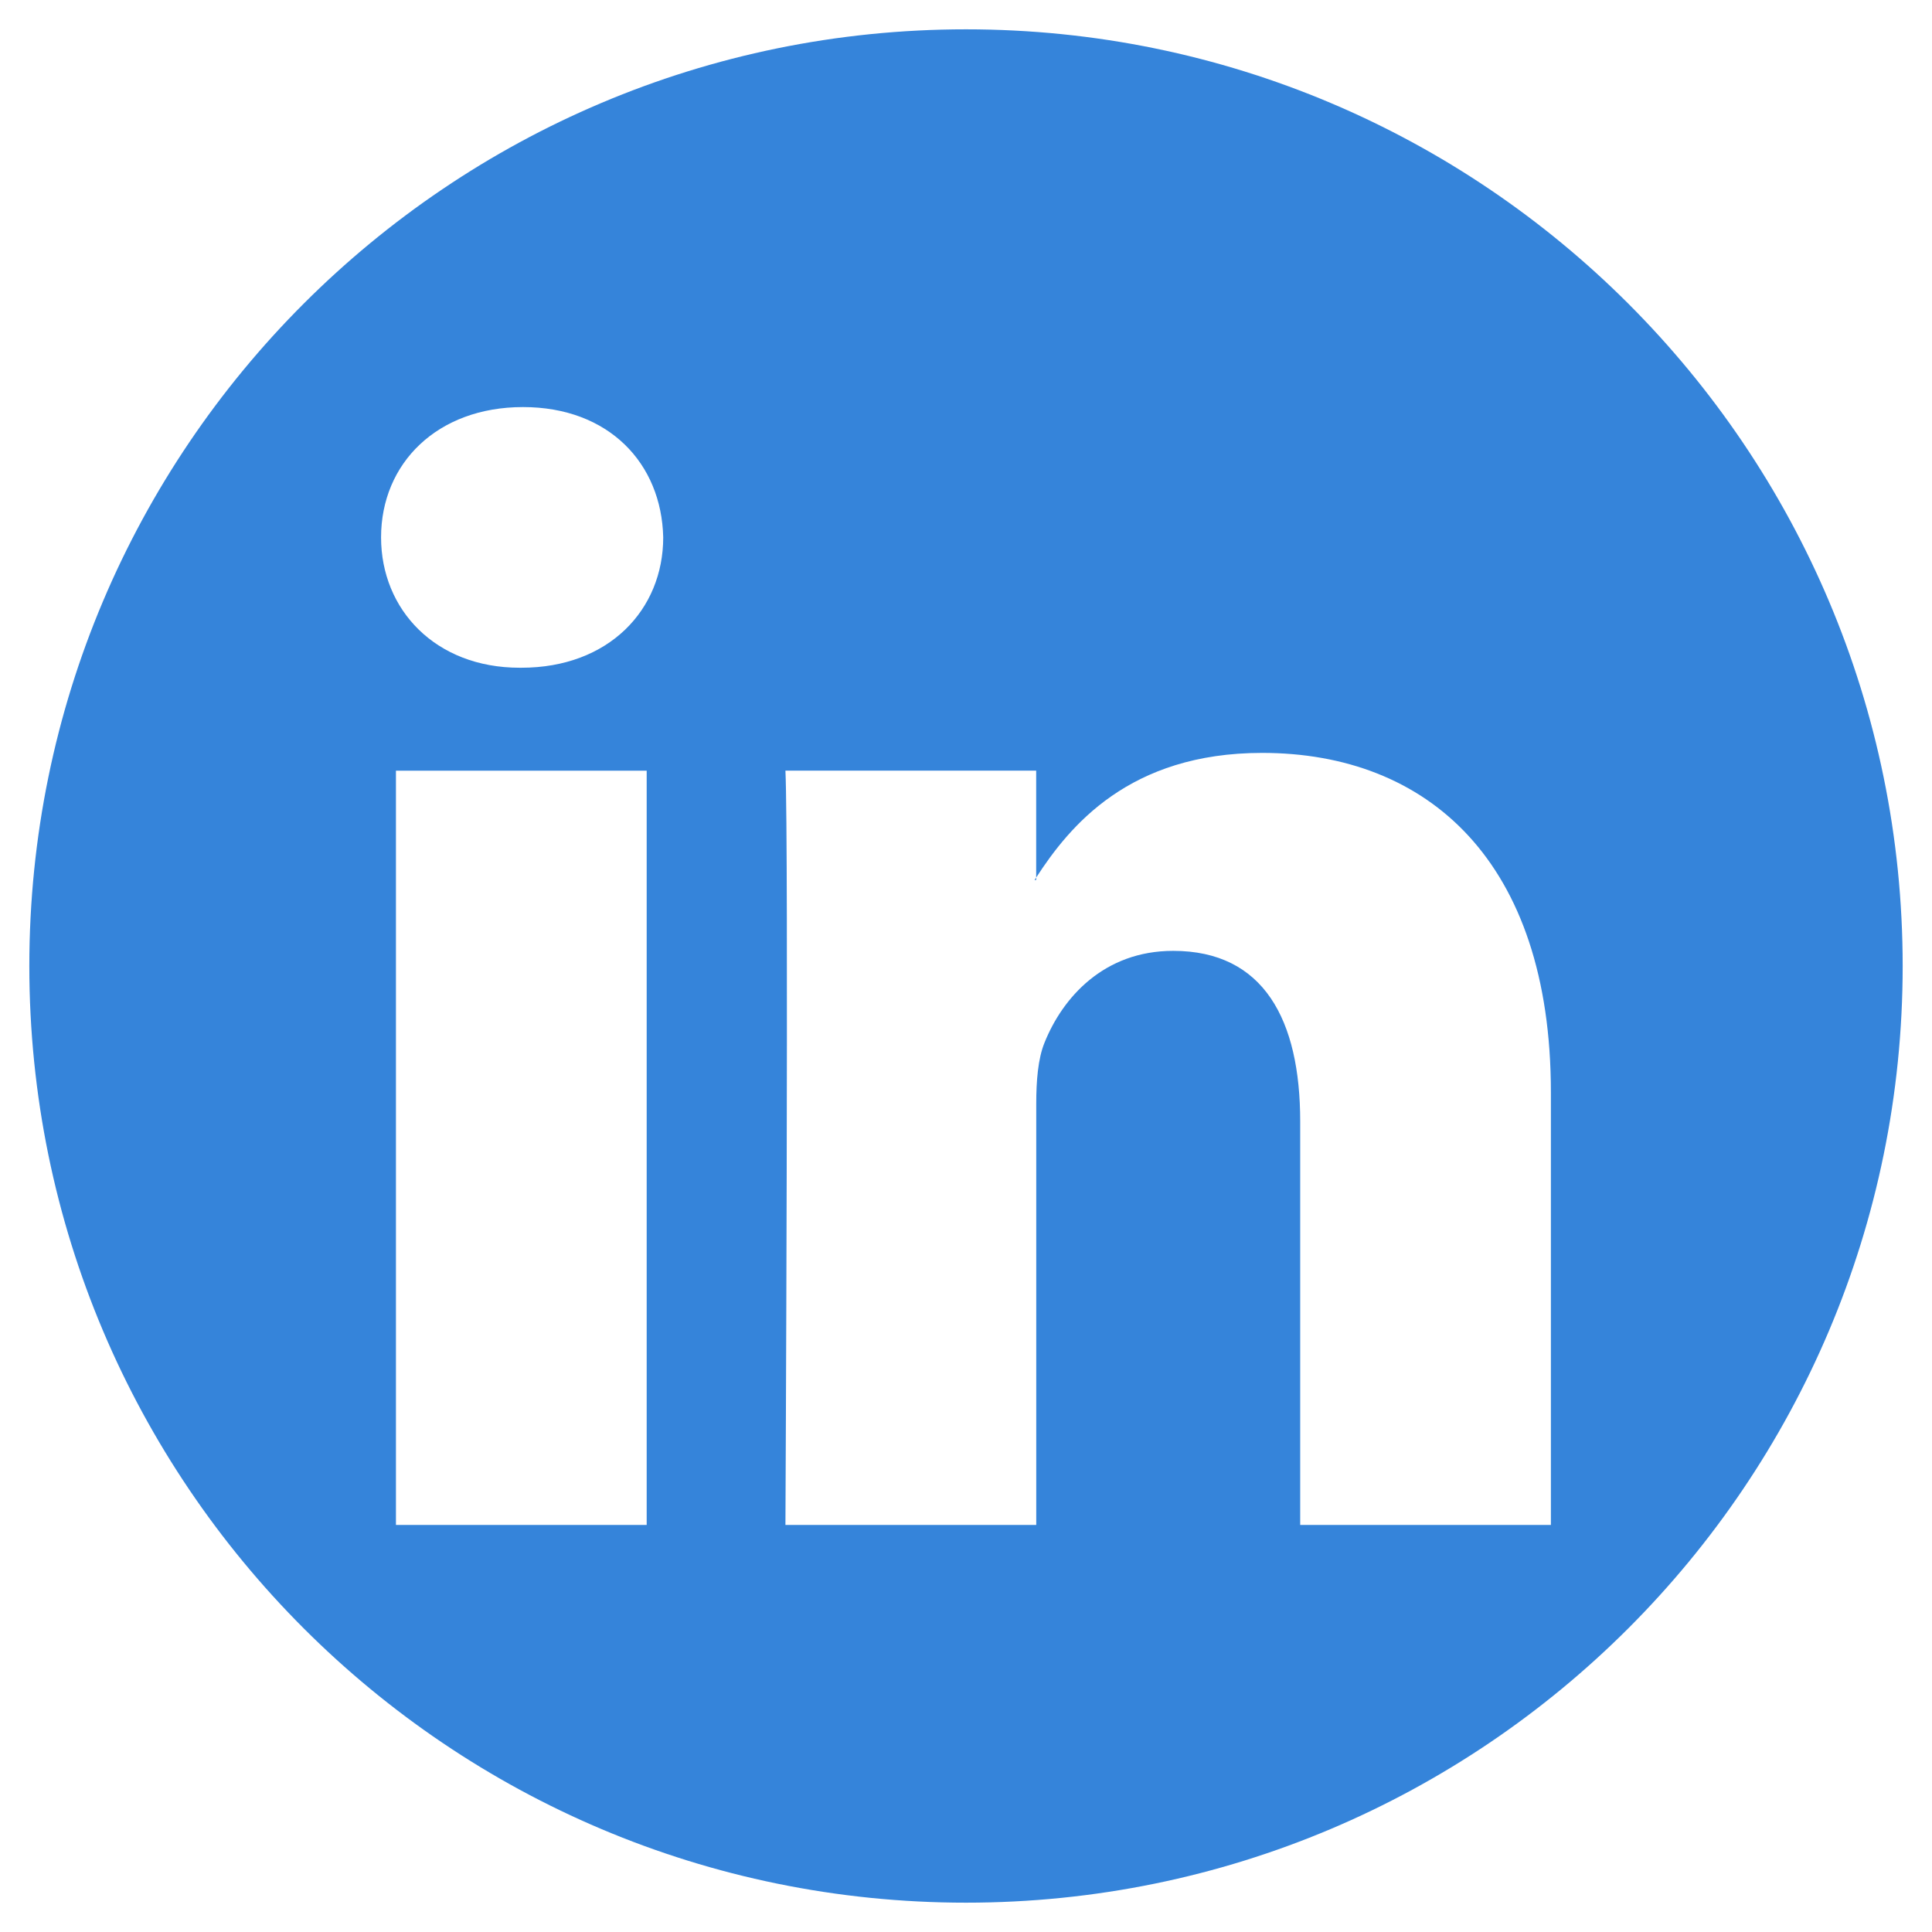 <?xml version="1.0" encoding="utf-8"?>
<!-- Generator: Adobe Illustrator 23.0.6, SVG Export Plug-In . SVG Version: 6.00 Build 0)  -->
<svg version="1.1" id="Layer_1" xmlns="http://www.w3.org/2000/svg" xmlns:xlink="http://www.w3.org/1999/xlink" x="0px" y="0px"
	 viewBox="0 0 50 50" style="enable-background:new 0 0 50 50;" xml:space="preserve">
<style type="text/css">
	.st0{fill:#3584DA;}
</style>
<g>
	<path class="st0" d="M26.816,22.775v-0.063c-0.013,0.021-0.03,0.043-0.043,0.063H26.816z"/>
	<path class="st0" d="M25,0.759C11.612,0.759,0.759,11.612,0.759,25S11.612,49.241,25,49.241
		S49.241,38.388,49.241,25S38.388,0.759,25,0.759z M16.736,39.465h-6.489V19.945h6.489
		V39.465z M13.492,17.281h-0.043c-2.177,0-3.587-1.501-3.587-3.374
		c0-1.915,1.453-3.372,3.673-3.372c2.221,0,3.586,1.457,3.629,3.372
		C17.164,15.781,15.756,17.281,13.492,17.281z M40.138,39.465h-6.489V29.022
		c0-2.624-0.939-4.414-3.287-4.414c-1.793,0-2.86,1.207-3.329,2.374
		c-0.171,0.417-0.215,0.998-0.215,1.582V39.465h-6.491c0,0,0.087-17.688,0-19.521H26.816
		v2.767c0.862-1.328,2.402-3.226,5.849-3.226c4.271-0,7.472,2.79,7.472,8.786
		V39.465z"/>
</g>
</svg>
